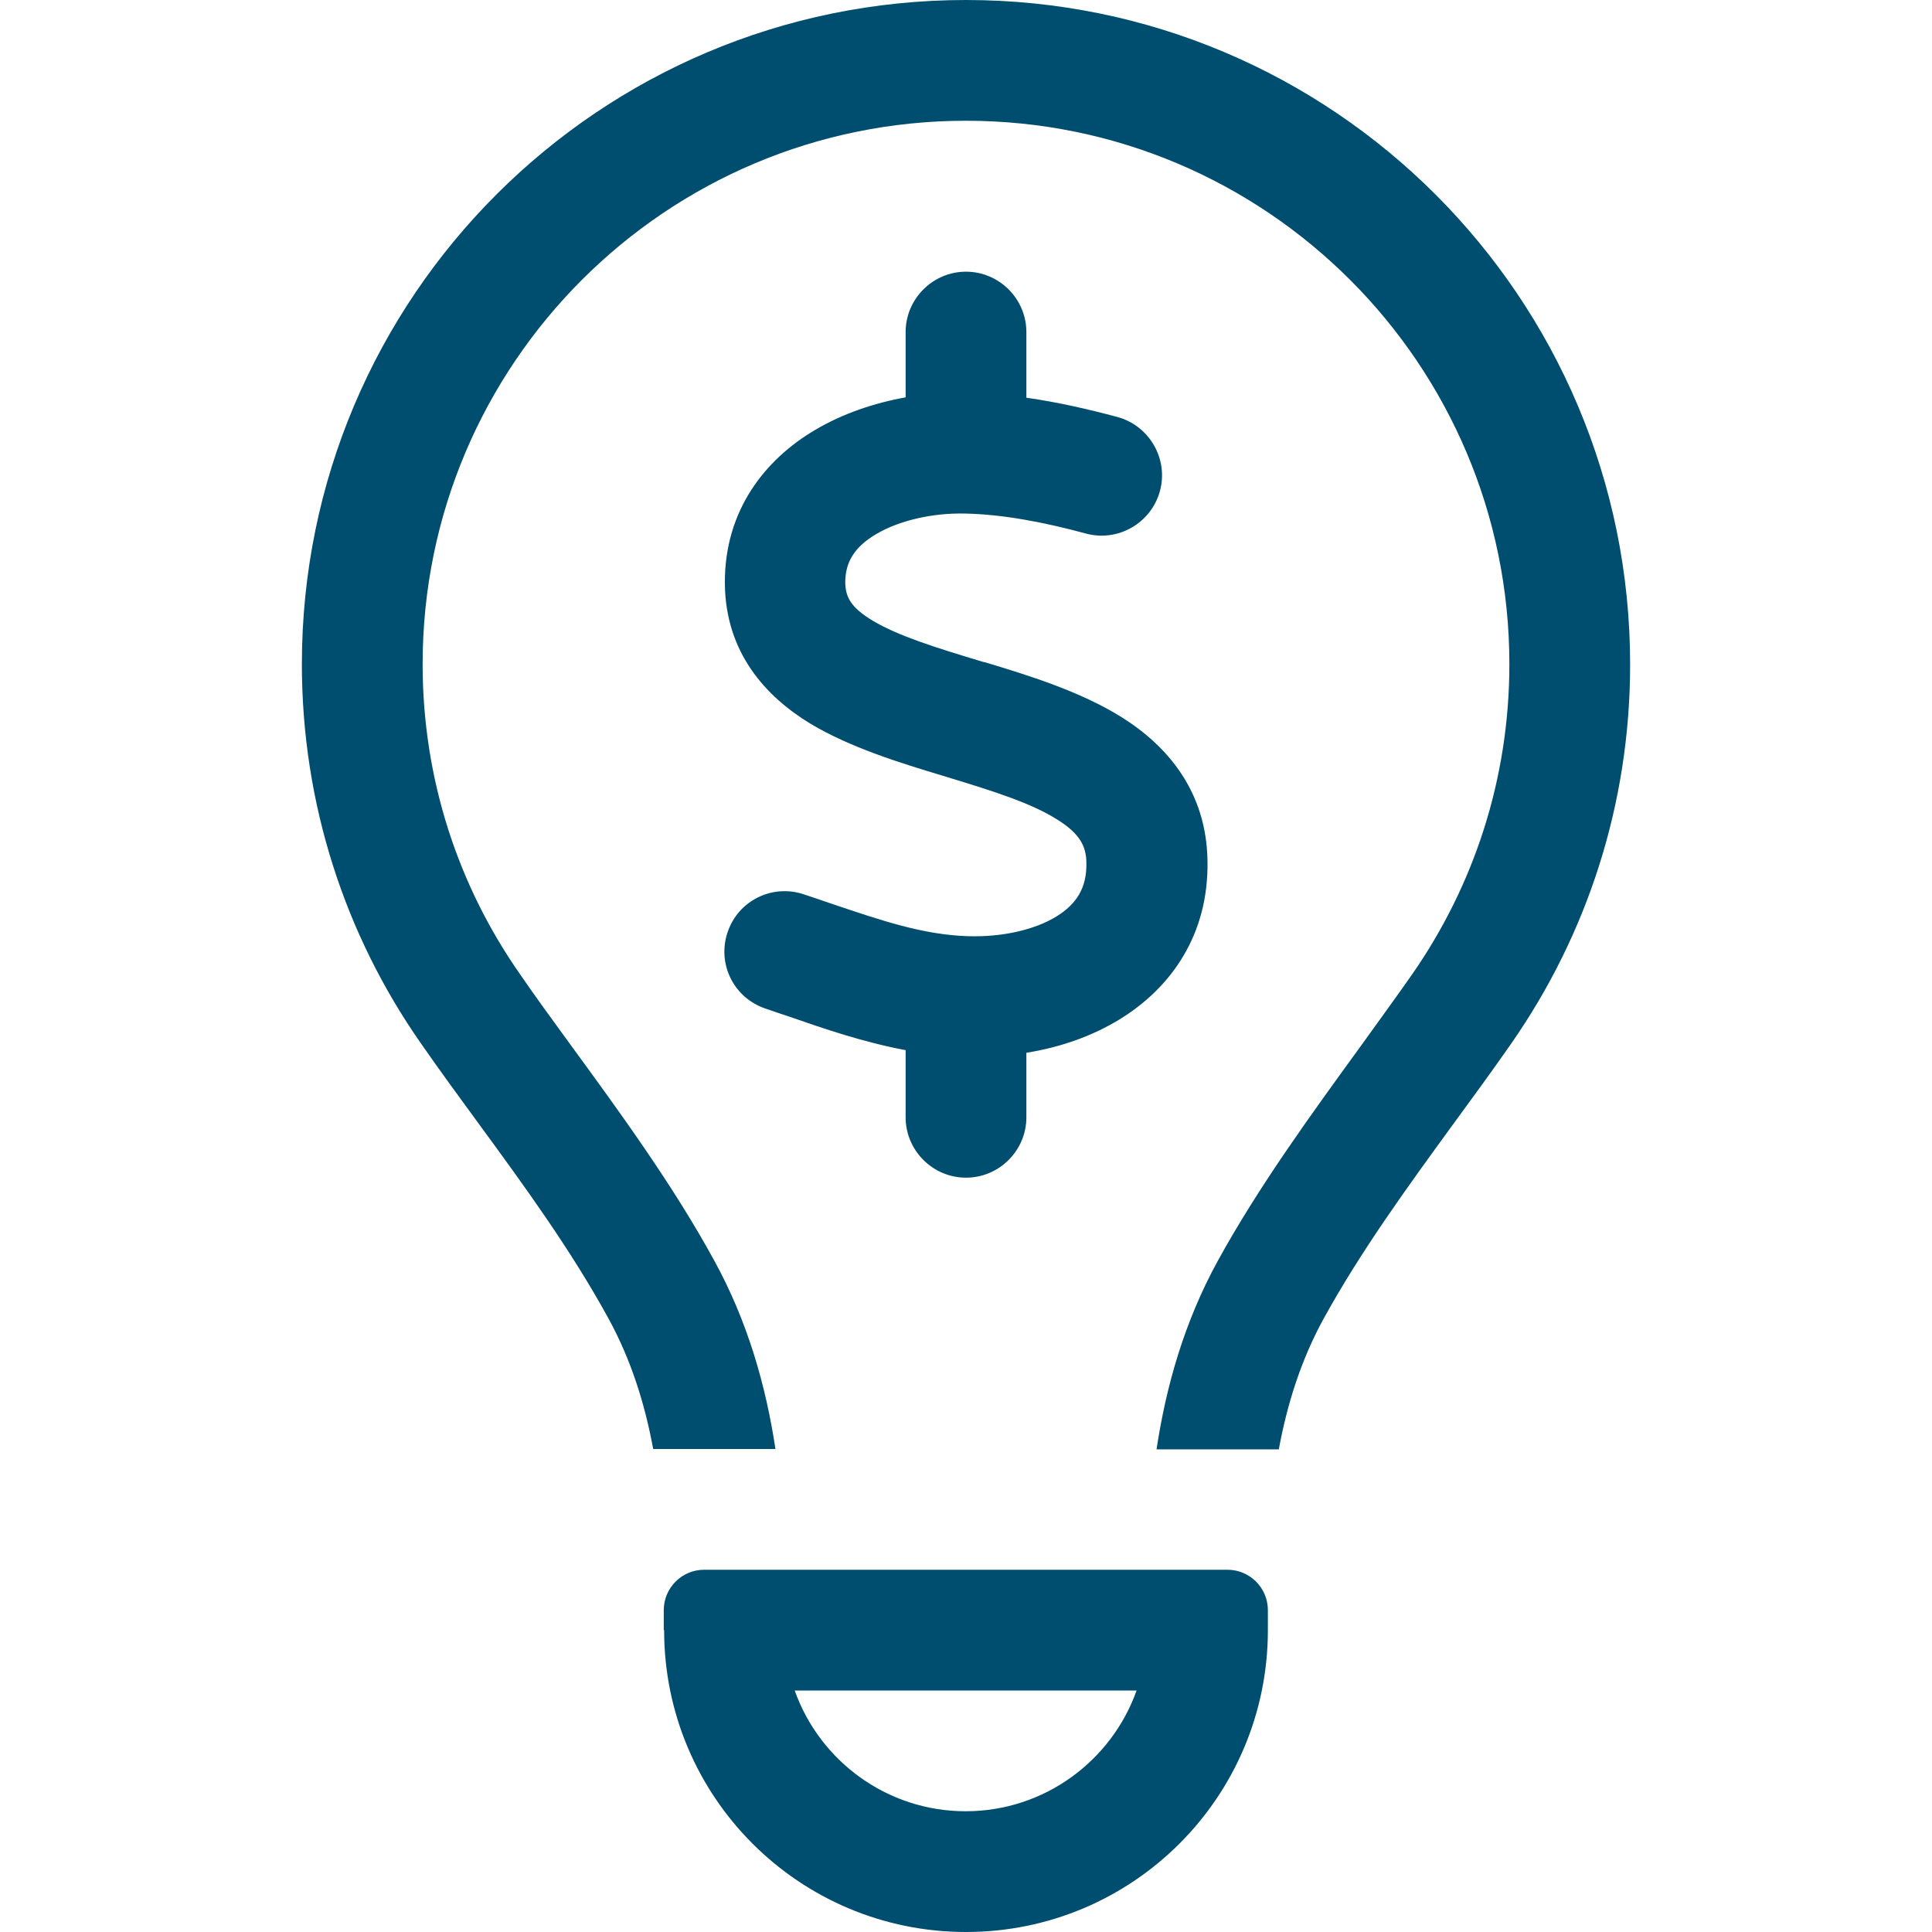 <svg width="48" height="48" viewBox="0 0 48 48" fill="none" xmlns="http://www.w3.org/2000/svg">
<path d="M37.5 16.5C37.5 19.369 36.609 22.012 35.091 24.197C34.706 24.75 34.266 25.35 33.816 25.978C32.625 27.619 31.275 29.466 30.253 31.331C29.419 32.85 28.969 34.453 28.734 36.009H31.772C31.978 34.884 32.325 33.788 32.878 32.775C33.806 31.087 34.959 29.503 36.112 27.919C36.6 27.253 37.087 26.587 37.556 25.913C39.413 23.241 40.5 20.006 40.5 16.509C40.5 7.388 33.112 0 24 0C14.887 0 7.5 7.388 7.5 16.5C7.5 19.997 8.588 23.241 10.444 25.903C10.912 26.578 11.4 27.244 11.887 27.909C13.041 29.484 14.194 31.069 15.122 32.766C15.675 33.778 16.022 34.875 16.228 36H19.266C19.031 34.444 18.581 32.841 17.747 31.322C16.725 29.447 15.375 27.6 14.184 25.969C13.725 25.341 13.294 24.75 12.909 24.188C11.391 22.012 10.5 19.369 10.5 16.5C10.5 9.047 16.547 3 24 3C31.453 3 37.5 9.047 37.5 16.5ZM19.753 42H28.238C27.619 43.744 25.95 45 23.991 45C22.031 45 20.363 43.744 19.744 42H19.753ZM16.5 40.5C16.5 44.644 19.856 48 24 48C28.144 48 31.5 44.644 31.5 40.5V40.003C31.5 39.45 31.05 39 30.497 39H17.494C16.941 39 16.491 39.45 16.491 40.003V40.5H16.5ZM25.5 8.25C25.5 7.425 24.825 6.75 24 6.75C23.175 6.75 22.5 7.425 22.5 8.25V9.872C21.722 10.012 20.934 10.275 20.241 10.688C19.022 11.409 18 12.666 18.009 14.484C18.019 16.209 19.022 17.306 20.137 17.981C21.122 18.572 22.369 18.956 23.4 19.266L23.55 19.312C24.722 19.669 25.631 19.959 26.269 20.363C26.822 20.709 26.991 21.019 26.991 21.45C27 22.069 26.738 22.462 26.259 22.762C25.716 23.1 24.9 23.288 24.038 23.259C22.931 23.222 21.909 22.875 20.634 22.444C20.419 22.369 20.194 22.294 19.969 22.219C19.181 21.956 18.337 22.378 18.075 23.166C17.812 23.953 18.234 24.797 19.022 25.059C19.209 25.125 19.406 25.191 19.603 25.256C20.466 25.556 21.45 25.894 22.5 26.091V27.759C22.5 28.584 23.175 29.259 24 29.259C24.825 29.259 25.5 28.584 25.5 27.759V26.156C26.316 26.025 27.131 25.753 27.853 25.303C29.1 24.525 30.028 23.222 30 21.403C29.981 19.669 29.006 18.534 27.872 17.822C26.841 17.175 25.528 16.772 24.469 16.453L24.422 16.444C23.241 16.087 22.331 15.806 21.684 15.422C21.122 15.084 21.009 14.822 21 14.475C21 13.969 21.225 13.594 21.759 13.275C22.341 12.928 23.175 12.741 23.972 12.759C24.919 12.778 25.941 12.975 26.981 13.256C27.778 13.472 28.603 12.994 28.819 12.197C29.034 11.4 28.556 10.575 27.759 10.359C27.056 10.172 26.297 9.994 25.5 9.881V8.25Z" fill="#004E6F"/>
</svg>
